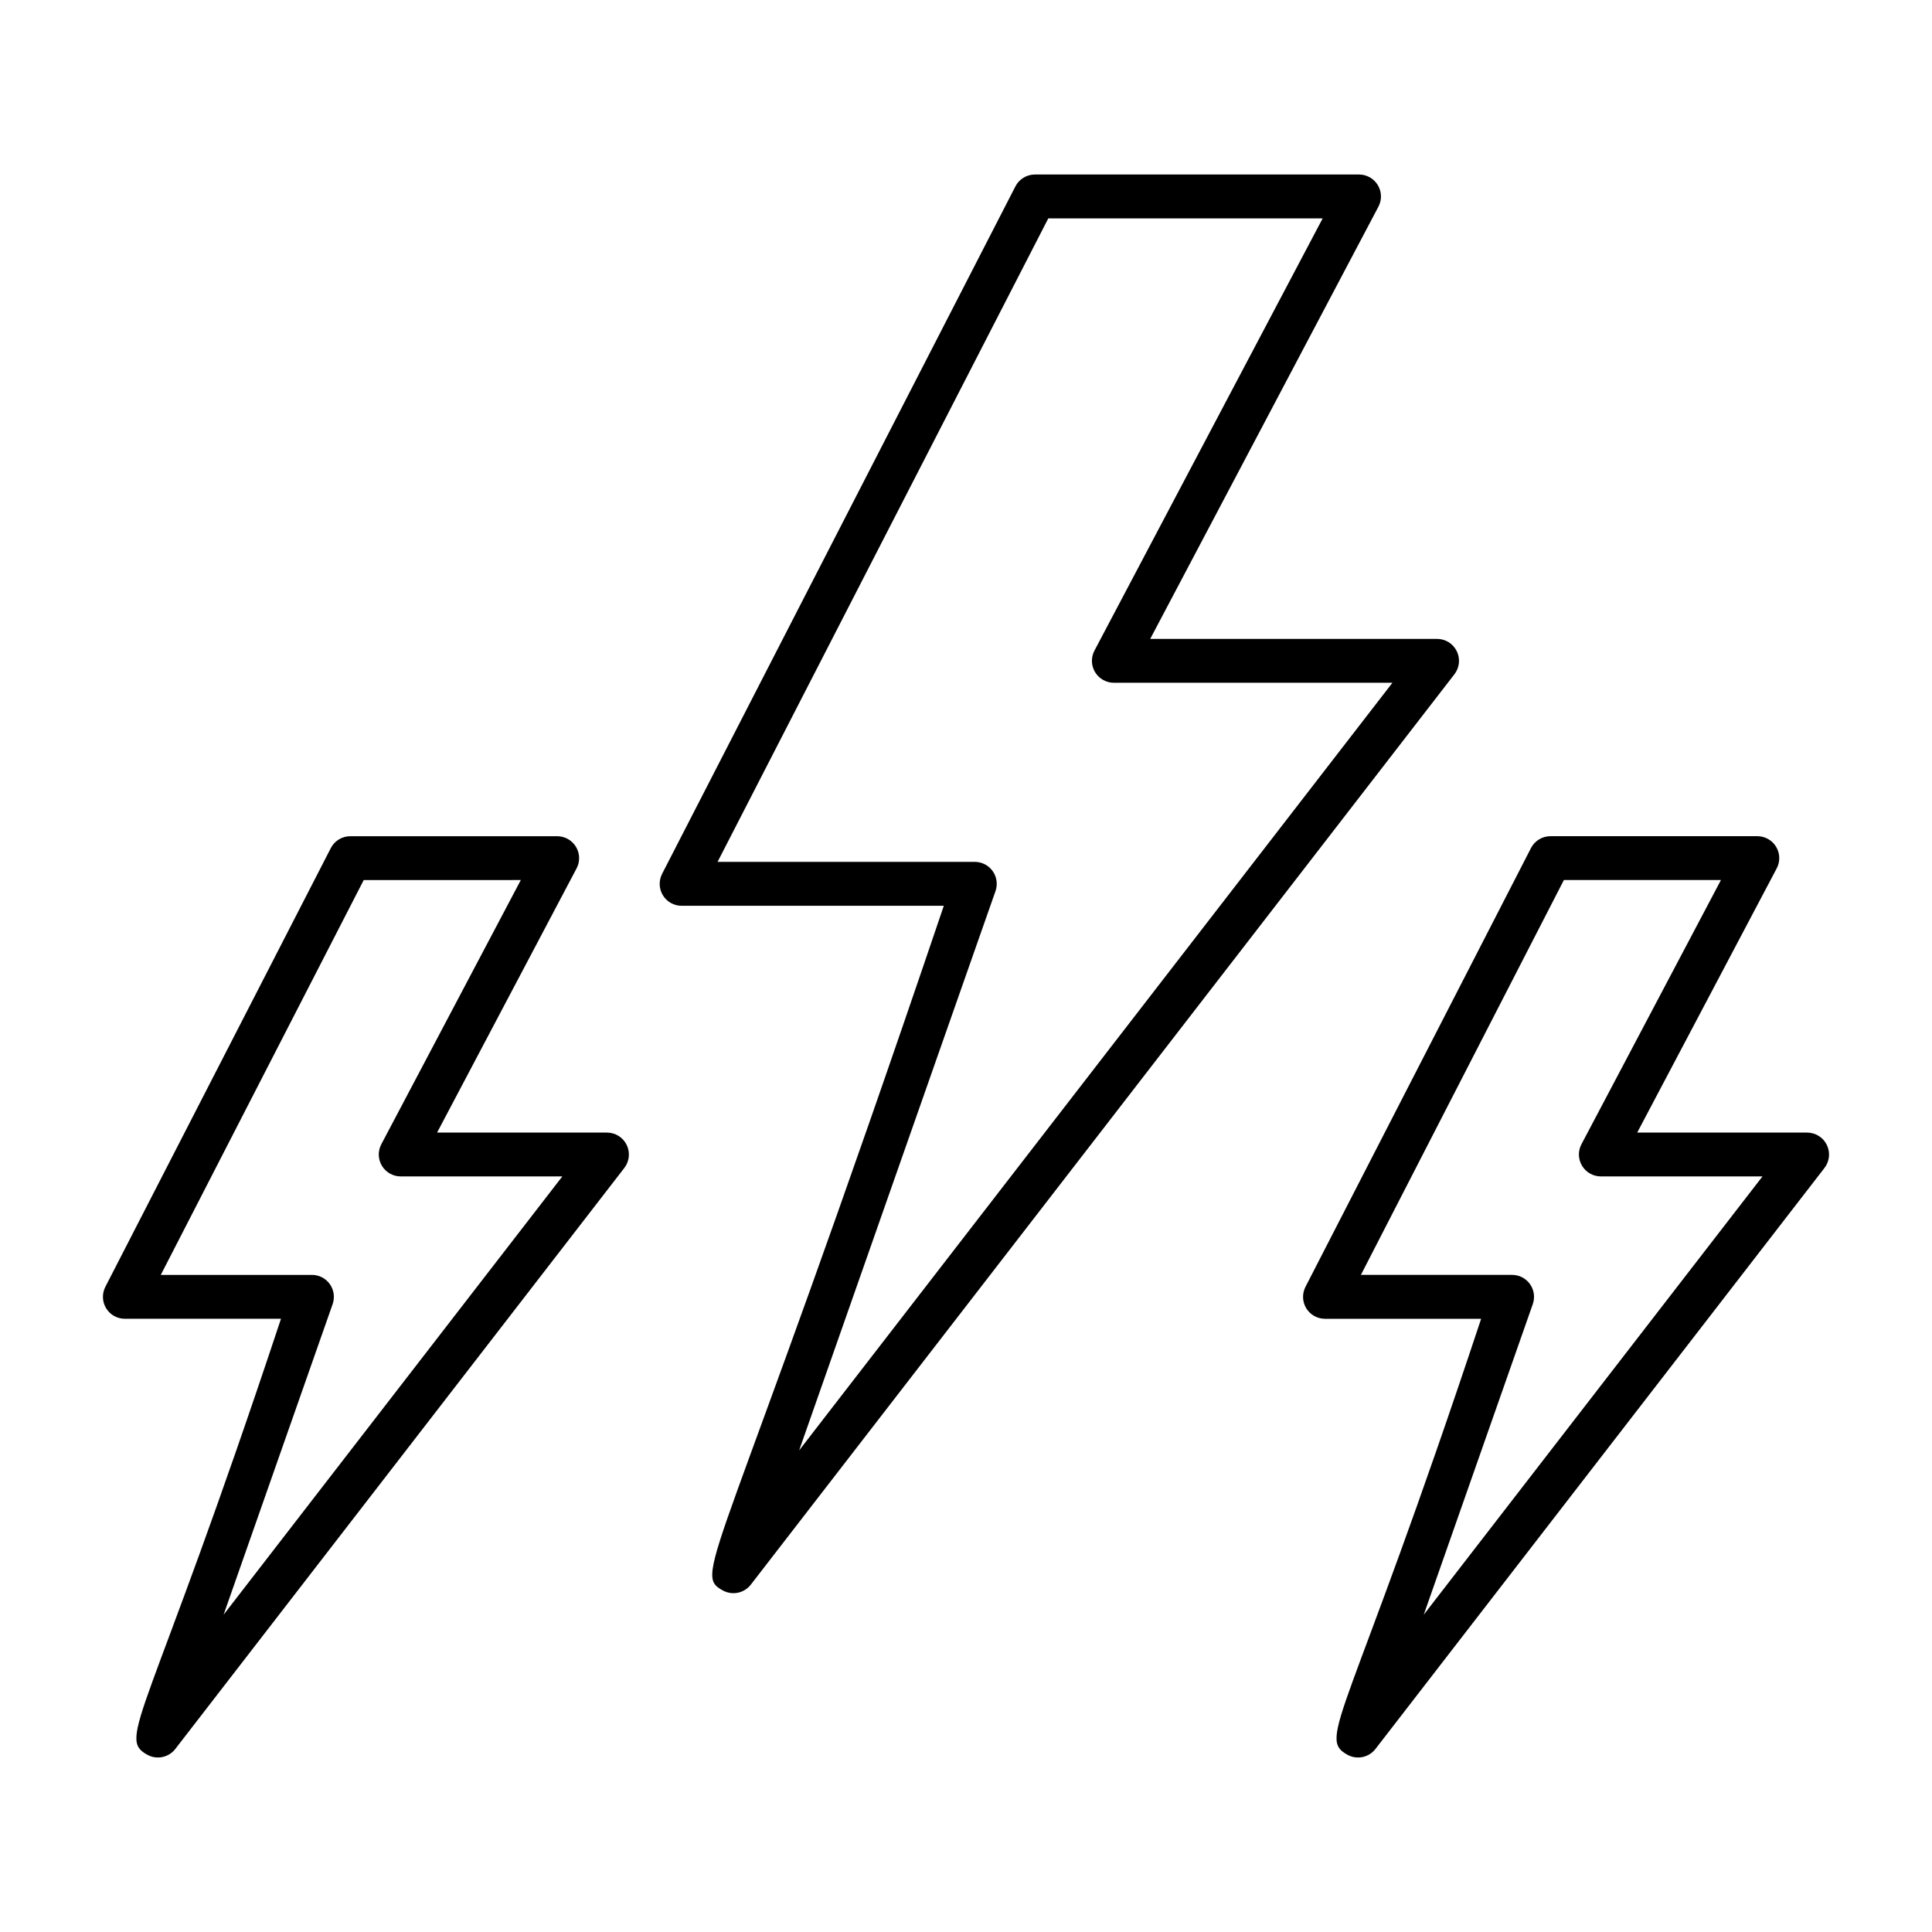 <?xml version="1.0" encoding="UTF-8"?>
<!-- Uploaded to: SVG Repo, www.svgrepo.com, Generator: SVG Repo Mixer Tools -->
<svg fill="#000000" width="800px" height="800px" version="1.1" viewBox="144 144 512 512" xmlns="http://www.w3.org/2000/svg">
 <g>
  <path d="m319.67 381.26c1.059 1.73 2.938 2.785 4.965 2.785h69.484c-59.473 175.51-66.879 176.92-58.527 181.46 2.484 1.348 5.621 0.719 7.379-1.555l186.47-241.27c1.355-1.754 1.59-4.125 0.613-6.117-0.977-1.992-2.996-3.25-5.215-3.25h-76.02l60.477-114.54c0.953-1.801 0.895-3.969-0.16-5.715-1.051-1.746-2.945-2.812-4.981-2.812l-85.898 0.004c-2.18 0-4.18 1.219-5.168 3.156l-93.625 182.17c-0.922 1.801-0.848 3.957 0.207 5.684zm102.14-179.39h72.711l-60.477 114.54c-0.953 1.801-0.895 3.969 0.16 5.715 1.051 1.746 2.945 2.812 4.981 2.812h73.824l-157.23 203.43 52.039-148.22c0.621-1.777 0.348-3.75-0.742-5.289-1.09-1.539-2.859-2.453-4.746-2.453h-68.168z"/>
  <path d="m231.67 368.75-59.75 116.27c-0.922 1.801-0.848 3.953 0.203 5.684 1.059 1.73 2.938 2.785 4.965 2.785h41.375c-35.328 106.48-43.633 111.07-35.387 115.56 2.484 1.348 5.621 0.719 7.379-1.555l119-153.98c1.355-1.754 1.59-4.125 0.613-6.117-0.977-1.992-2.996-3.25-5.215-3.25h-45.023l36.969-70.016c0.953-1.801 0.895-3.969-0.16-5.715-1.051-1.746-2.945-2.812-4.981-2.812h-54.824c-2.176 0-4.176 1.219-5.168 3.156zm50.352 8.469-36.969 70.016c-0.953 1.801-0.895 3.969 0.16 5.715 1.051 1.746 2.945 2.812 4.981 2.812h42.828l-89.766 116.15 28.898-82.312c0.621-1.777 0.348-3.75-0.742-5.289s-2.859-2.453-4.746-2.453l-40.055 0.004 53.781-104.64z"/>
  <path d="m622.91 444.14h-45.031l36.969-70.016c0.953-1.801 0.895-3.969-0.16-5.715-1.051-1.746-2.945-2.812-4.981-2.812h-54.816c-2.18 0-4.172 1.219-5.168 3.156l-59.758 116.27c-0.922 1.801-0.848 3.953 0.203 5.684 1.059 1.73 2.938 2.785 4.965 2.785h41.383c-35.328 106.48-43.633 111.07-35.387 115.56 2.484 1.348 5.621 0.719 7.379-1.555l119-153.98c1.355-1.754 1.59-4.125 0.613-6.117-0.977-1.988-2.996-3.25-5.215-3.25zm-101.6 127.77 28.898-82.312c0.621-1.777 0.348-3.75-0.742-5.289s-2.859-2.453-4.746-2.453h-40.062l53.789-104.64h41.625l-36.969 70.016c-0.953 1.801-0.895 3.969 0.16 5.715 1.051 1.746 2.945 2.812 4.981 2.812h42.836z"/>
 </g>
</svg>